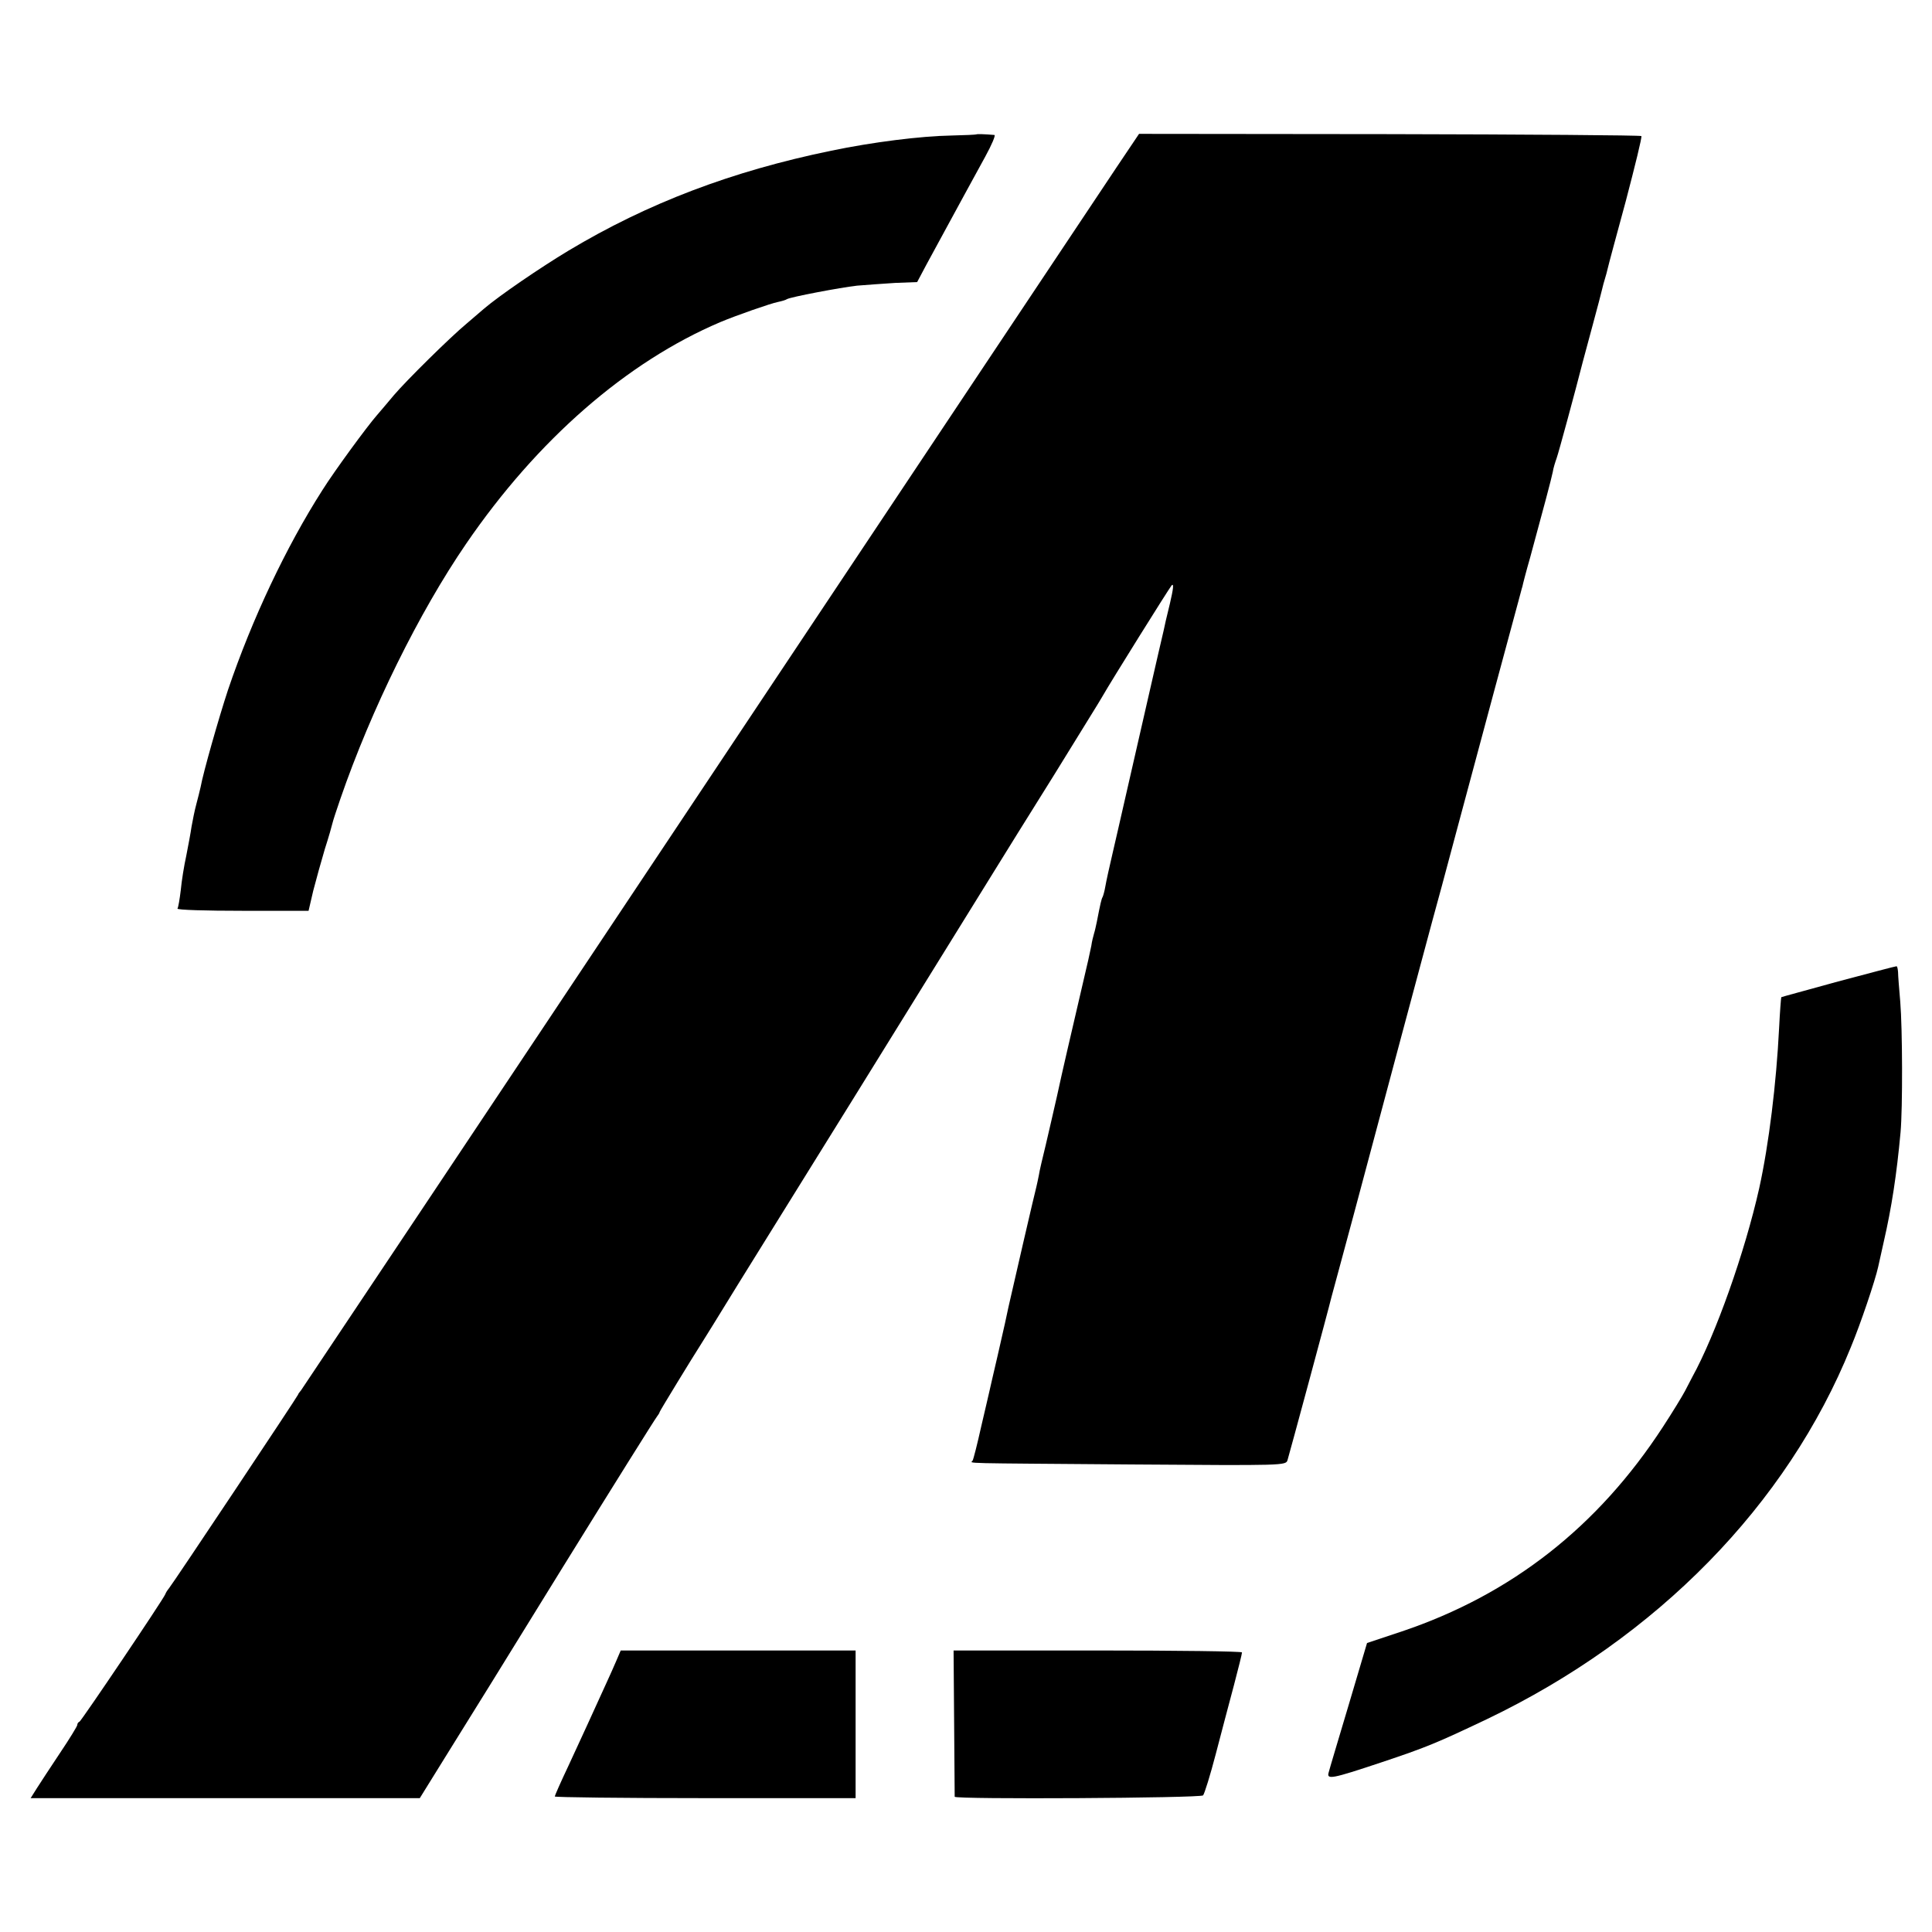 <?xml version="1.0" standalone="no"?>
<!DOCTYPE svg PUBLIC "-//W3C//DTD SVG 20010904//EN"
 "http://www.w3.org/TR/2001/REC-SVG-20010904/DTD/svg10.dtd">
<svg version="1.0" xmlns="http://www.w3.org/2000/svg"
 width="700pt" height="700pt" viewBox="0 0 700 700"
 preserveAspectRatio="xMidYMid meet">
<g transform="translate(0,700) scale(0.1,-0.1)"
fill="#000000" stroke="none">
<path d="M3537 6513 c-2 -1 -41 -3 -89 -4 -113 -2 -287 -24 -436 -55 -360 -74
-665 -190 -952 -362 -103 -62 -251 -163 -307 -211 -15 -13 -44 -38 -63 -54
-59 -49 -218 -206 -263 -259 -23 -28 -51 -60 -61 -72 -36 -41 -154 -202 -198
-272 -131 -205 -255 -467 -342 -724 -33 -100 -90 -300 -99 -351 -3 -13 -10
-42 -16 -64 -6 -22 -13 -58 -17 -80 -3 -22 -12 -69 -19 -105 -8 -36 -17 -92
-20 -125 -4 -33 -9 -63 -12 -67 -2 -5 104 -8 235 -8 l240 0 17 73 c10 39 29
107 42 151 14 43 26 86 28 95 2 9 15 48 28 86 112 325 286 677 456 925 258
377 582 659 921 803 57 24 183 68 209 73 14 3 28 7 32 10 13 8 193 42 254 49
33 3 96 7 139 10 l79 3 34 64 c19 35 53 97 75 138 47 86 78 144 138 253 23 42
38 77 33 78 -34 3 -64 4 -66 2z"/>
<path d="M4043 6390 c-46 -69 -727 -1090 -1513 -2270 -786 -1180 -1434 -2150
-1439 -2157 -6 -7 -11 -14 -11 -16 0 -4 -455 -687 -468 -702 -5 -6 -11 -15
-13 -21 -8 -20 -304 -459 -311 -462 -5 -2 -8 -7 -8 -12 0 -4 -28 -50 -63 -102
-34 -51 -72 -109 -84 -128 l-22 -35 705 0 705 0 93 150 c52 83 243 391 424
685 182 294 336 540 342 547 5 7 10 14 10 17 0 3 121 201 150 246 5 8 67 107
136 220 70 113 137 221 149 240 18 28 429 691 778 1255 27 44 124 200 216 347
91 148 171 276 176 286 30 53 240 389 250 401 9 9 6 -13 -6 -65 -11 -44 -21
-88 -23 -99 -3 -11 -30 -130 -61 -265 -31 -135 -67 -292 -80 -350 -13 -58 -33
-144 -44 -192 -11 -47 -23 -101 -26 -119 -3 -18 -8 -35 -10 -39 -4 -6 -8 -23
-21 -90 -3 -14 -7 -33 -10 -42 -3 -10 -8 -30 -10 -45 -3 -16 -16 -75 -30 -133
-49 -211 -74 -317 -94 -410 -12 -52 -30 -132 -41 -178 -11 -45 -23 -95 -25
-110 -3 -15 -7 -34 -9 -42 -4 -13 -89 -381 -101 -435 -8 -39 -13 -61 -39 -175
-15 -63 -28 -122 -30 -130 -2 -8 -15 -66 -30 -129 -14 -63 -28 -118 -31 -123
-7 -11 -61 -9 573 -14 560 -4 562 -4 568 16 6 19 151 555 159 590 2 8 39 143
81 300 42 157 119 445 171 640 52 195 104 387 114 425 11 39 51 187 89 330 80
299 204 759 222 825 7 25 13 50 15 55 1 6 13 53 28 105 49 180 77 285 82 310
2 14 9 36 14 50 7 19 68 244 95 350 2 8 18 67 35 130 17 63 33 123 35 133 2
10 7 27 10 37 3 10 8 27 10 37 2 10 32 121 66 246 33 126 59 231 56 234 -3 3
-414 6 -913 7 l-907 1 -84 -125z"/>
<path d="M6660 3444 c-112 -31 -205 -56 -206 -57 -1 -1 -5 -51 -8 -112 -10
-200 -37 -421 -72 -580 -52 -232 -158 -531 -243 -685 -4 -8 -16 -31 -26 -50
-10 -19 -46 -78 -80 -130 -235 -361 -548 -607 -946 -741 l-126 -42 -67 -226
c-37 -124 -70 -234 -72 -243 -8 -27 12 -23 189 36 165 55 203 71 384 157 616
295 1088 777 1319 1348 35 84 88 241 99 291 3 14 12 54 20 90 29 126 47 245
61 397 8 88 7 377 -1 473 -4 47 -8 95 -8 108 -1 12 -3 22 -6 21 -4 0 -98 -25
-211 -55z"/>
<path d="M2231 978 c-17 -40 -42 -93 -101 -223 -12 -27 -45 -97 -71 -154 -27
-57 -49 -107 -49 -110 0 -3 245 -6 545 -6 l545 0 0 267 0 268 -425 0 -426 0
-18 -42z"/>
<path d="M3457 758 c1 -145 2 -265 2 -268 2 -10 890 -5 900 5 5 6 26 73 46
150 20 77 50 190 66 250 16 61 29 113 29 118 0 4 -235 7 -522 7 l-523 0 2
-262z"/>
</g>
</svg>
